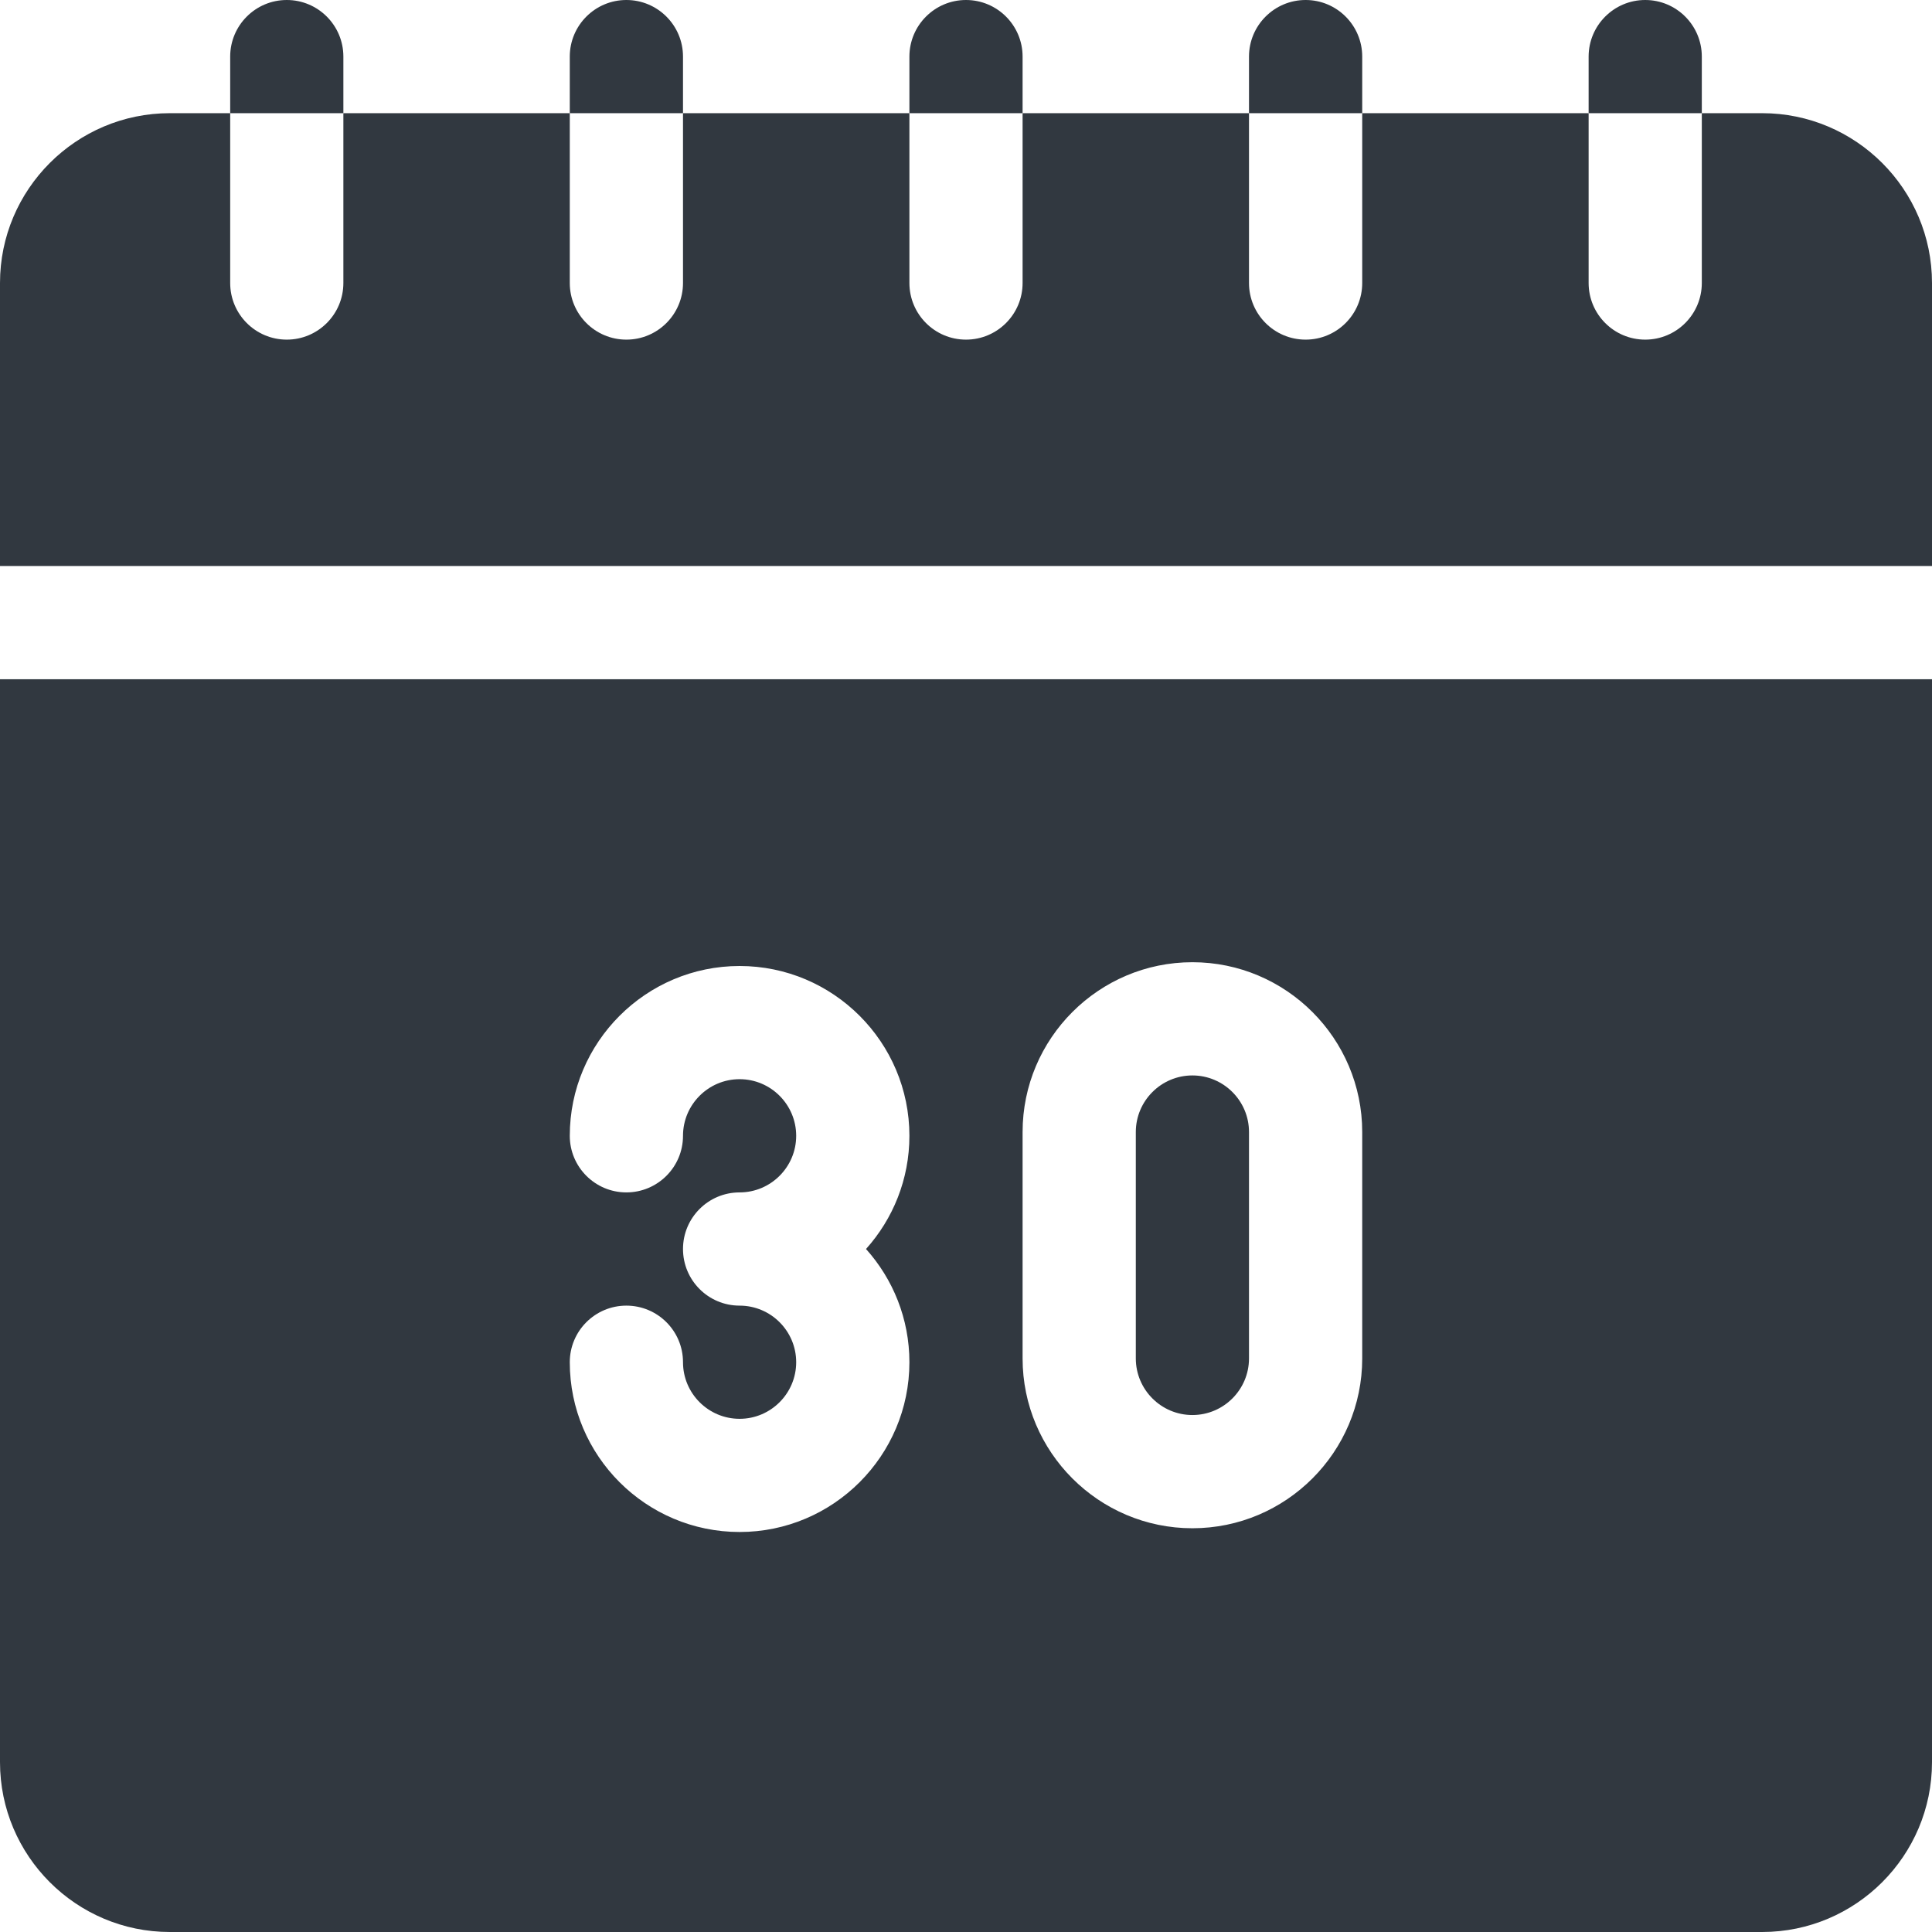 <svg xmlns="http://www.w3.org/2000/svg" fill="none" viewBox="0 0 48 48" height="48" width="48">
<g clip-path="url(#clip0_2368_1107)">
<path fill="#313840" d="M43.781 2.812H42.281V7.031C42.281 7.808 41.651 8.438 40.875 8.438C40.099 8.438 39.469 7.808 39.469 7.031V2.812H33.844V7.031C33.844 7.808 33.214 8.438 32.438 8.438C31.661 8.438 31.031 7.808 31.031 7.031V2.812H25.406V7.031C25.406 7.808 24.776 8.438 24 8.438C23.224 8.438 22.594 7.808 22.594 7.031V2.812H16.969V7.031C16.969 7.808 16.339 8.438 15.562 8.438C14.786 8.438 14.156 7.808 14.156 7.031V2.812H8.531V7.031C8.531 7.808 7.901 8.438 7.125 8.438C6.349 8.438 5.719 7.808 5.719 7.031V2.812H4.219C1.893 2.812 0 4.705 0 7.031V14.062H48V7.031C48 4.705 46.107 2.812 43.781 2.812Z"></path>
<path fill="#313840" d="M29.625 35.156C30.4 35.156 31.031 34.525 31.031 33.75V28.125C31.031 27.35 30.4 26.719 29.625 26.719C28.85 26.719 28.219 27.35 28.219 28.125V33.75C28.219 34.525 28.85 35.156 29.625 35.156Z"></path>
<path fill="#313840" d="M0 43.781C0 46.107 1.893 48 4.219 48H43.781C46.107 48 48 46.107 48 43.781V16.875H0V43.781ZM25.406 28.125C25.406 25.799 27.299 23.906 29.625 23.906C31.951 23.906 33.844 25.799 33.844 28.125V33.75C33.844 36.076 31.951 37.969 29.625 37.969C27.299 37.969 25.406 36.076 25.406 33.75V28.125ZM18.375 32.438C17.598 32.438 16.969 31.808 16.969 31.031C16.969 30.255 17.598 29.625 18.375 29.625C19.15 29.625 19.781 28.994 19.781 28.219C19.781 27.443 19.15 26.812 18.375 26.812C17.6 26.812 16.969 27.443 16.969 28.219C16.969 28.995 16.339 29.625 15.562 29.625C14.786 29.625 14.156 28.995 14.156 28.219C14.156 25.892 16.049 24 18.375 24C20.701 24 22.594 25.892 22.594 28.219C22.594 29.299 22.186 30.284 21.516 31.031C22.186 31.778 22.594 32.764 22.594 33.844C22.594 36.17 20.701 38.062 18.375 38.062C16.049 38.062 14.156 36.17 14.156 33.844C14.156 33.067 14.786 32.438 15.562 32.438C16.339 32.438 16.969 33.067 16.969 33.844C16.969 34.619 17.6 35.25 18.375 35.25C19.15 35.25 19.781 34.619 19.781 33.844C19.781 33.068 19.15 32.438 18.375 32.438Z"></path>
<path fill="#313840" d="M8.531 1.406C8.531 0.63 7.901 0 7.125 0C6.349 0 5.719 0.63 5.719 1.406V2.812H8.531V1.406Z"></path>
<path fill="#313840" d="M16.969 1.406C16.969 0.63 16.339 0 15.562 0C14.786 0 14.156 0.63 14.156 1.406V2.812H16.969V1.406Z"></path>
<path fill="#313840" d="M25.406 1.406C25.406 0.63 24.776 0 24 0C23.224 0 22.594 0.63 22.594 1.406V2.812H25.406V1.406Z"></path>
<path fill="#313840" d="M33.844 1.406C33.844 0.63 33.214 0 32.438 0C31.661 0 31.031 0.63 31.031 1.406V2.812H33.844V1.406Z"></path>
<path fill="#313840" d="M42.281 1.406C42.281 0.63 41.651 0 40.875 0C40.099 0 39.469 0.63 39.469 1.406V2.812H42.281V1.406Z"></path>
</g>
<defs>
<clipPath id="clip0_2368_1107">
<rect fill="white" height="48" width="48"></rect>
</clipPath>
</defs>
</svg>
